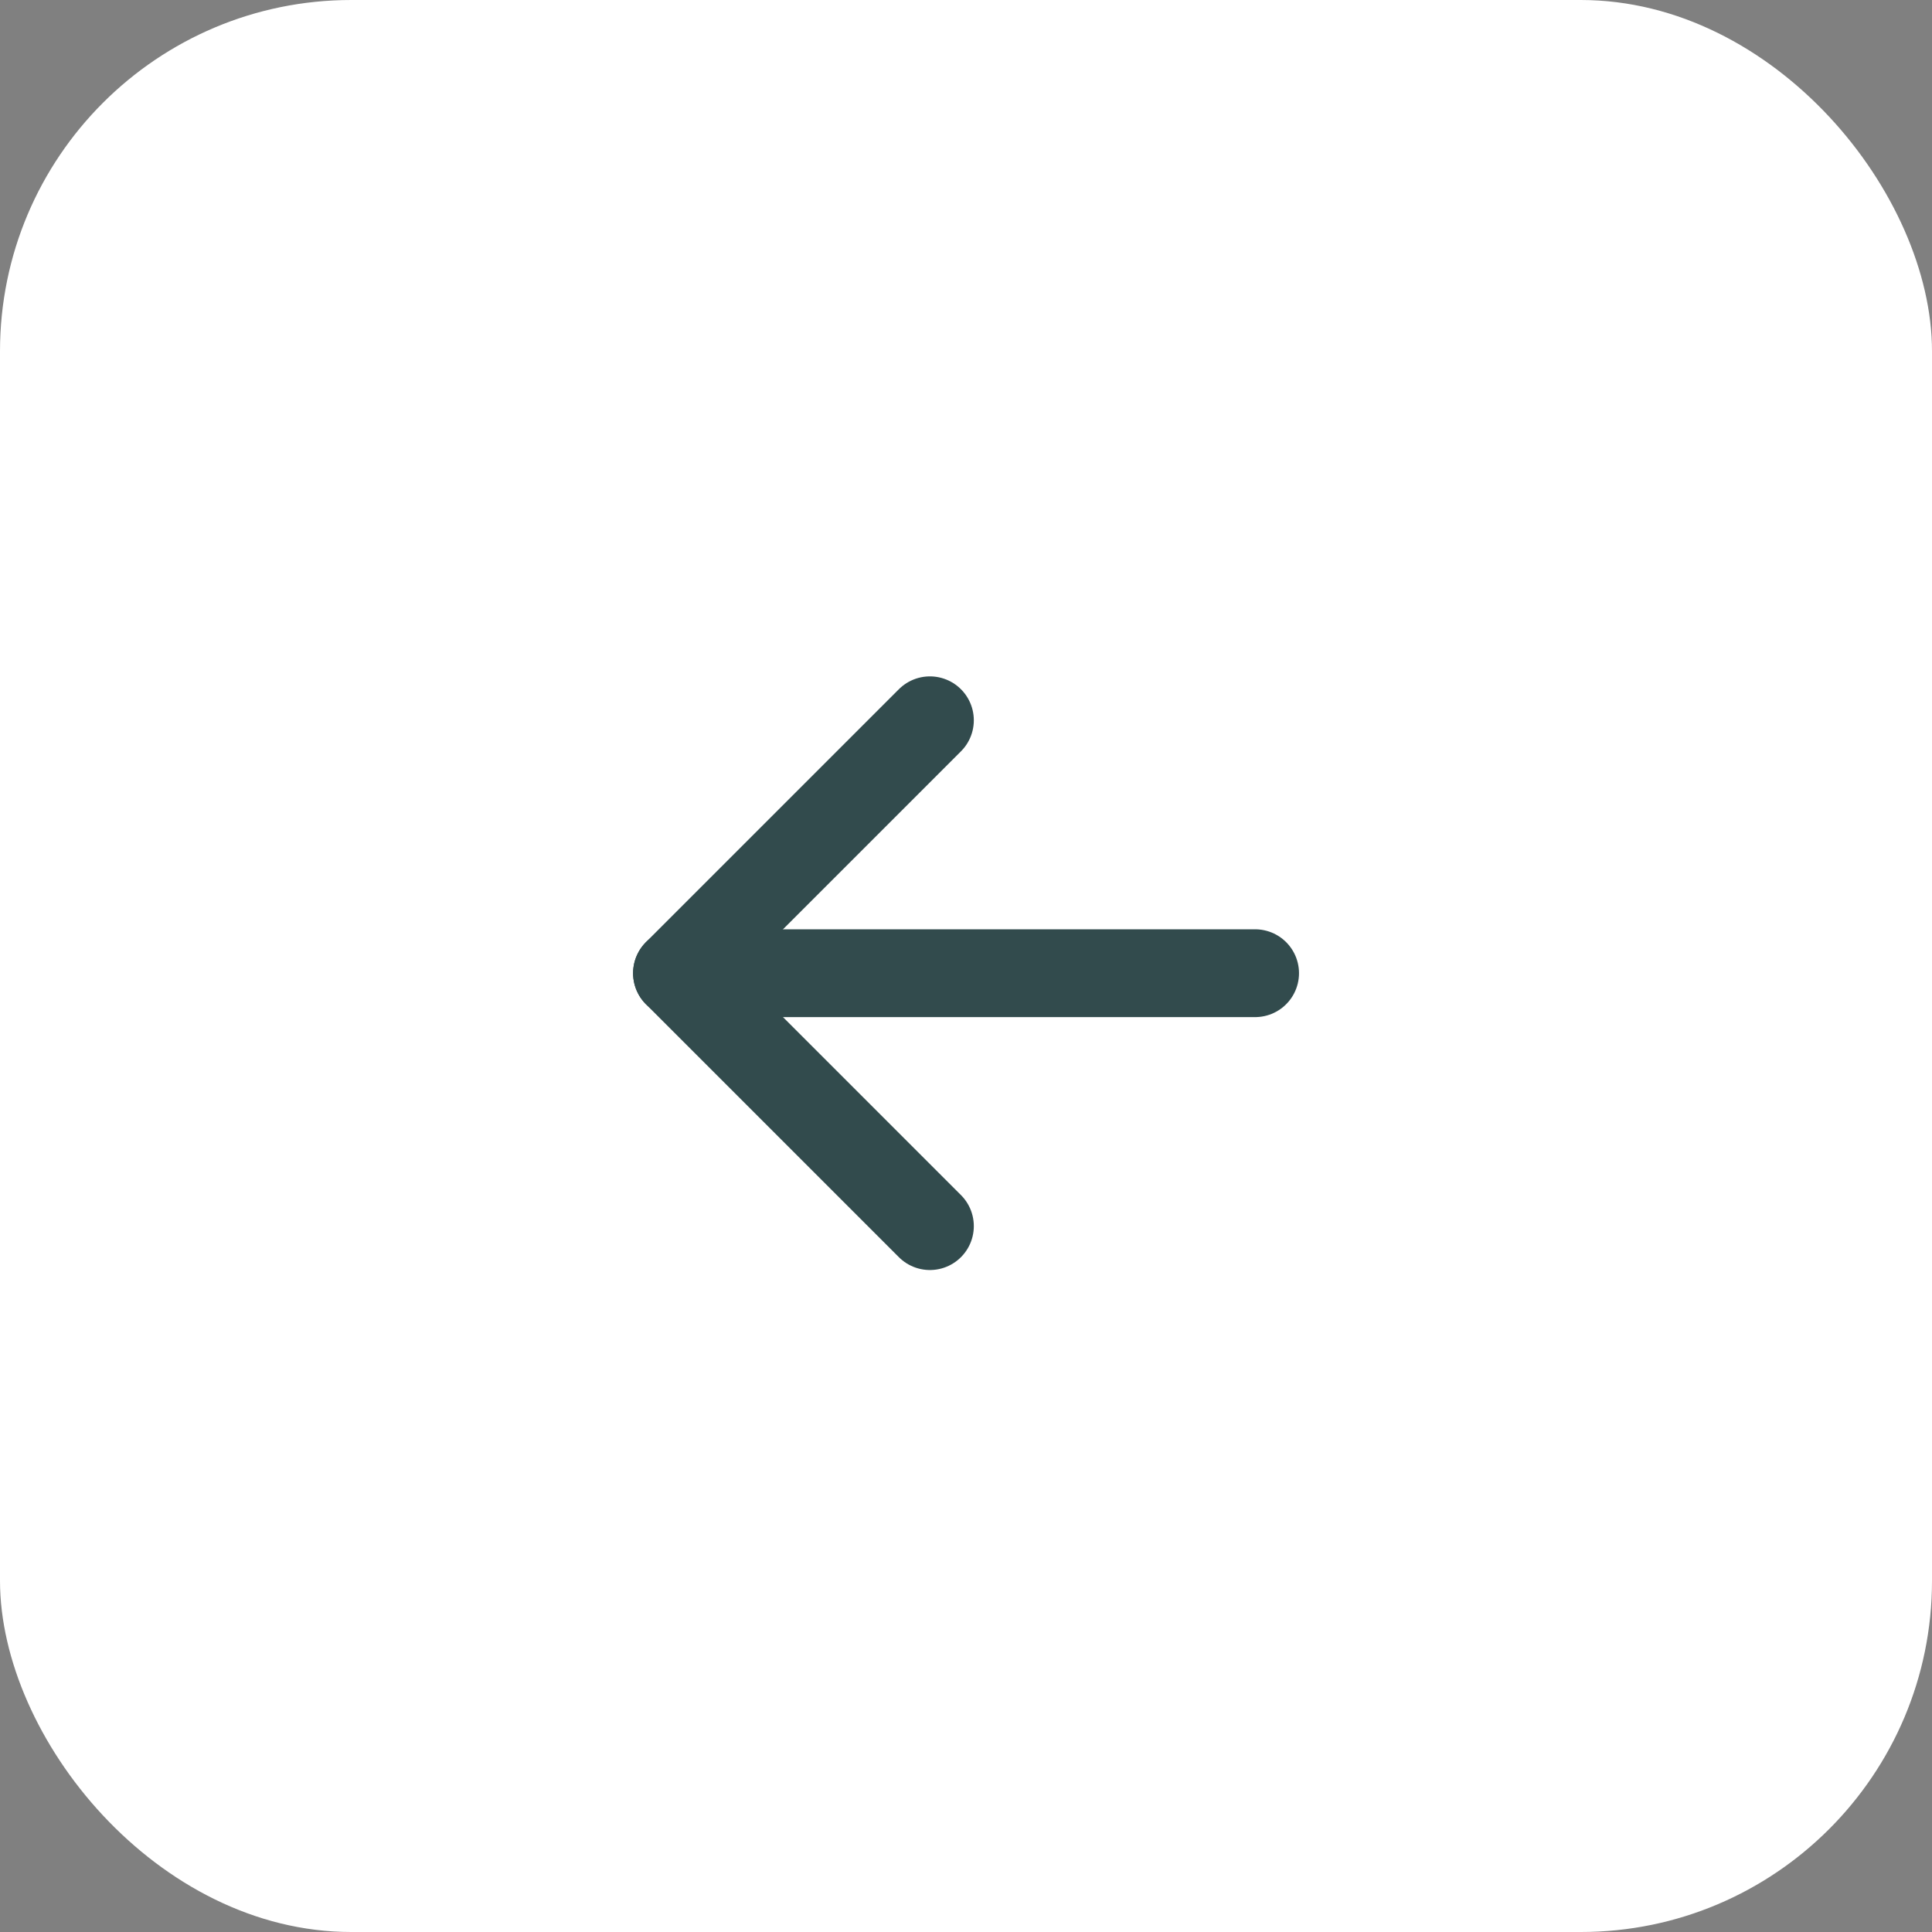 <svg id="Group_429" data-name="Group 429" xmlns="http://www.w3.org/2000/svg" width="22" height="22" viewBox="0 0 22 22">
  <rect x="0" y="0" width="22" height="22" fill="#808080" stroke="none"/>
  <rect id="Rectangle_231" data-name="Rectangle 231" width="22" height="22" rx="4" fill="#fff"/>
  <g id="Group_56" data-name="Group 56" transform="translate(7.709 8.202)">
    <path id="Path_15" data-name="Path 15" d="M10.583,12H4" transform="translate(-4 -9.12)" fill="none" stroke="#324b4d" stroke-linecap="round" stroke-linejoin="round" stroke-width="1"/>
    <path id="Path_16" data-name="Path 16" d="M15.88,5,13,7.88l2.88,2.88" transform="translate(-13 -5)" fill="none" stroke="#324b4d" stroke-linecap="round" stroke-linejoin="round" stroke-width="1"/>
  </g>
</svg>
